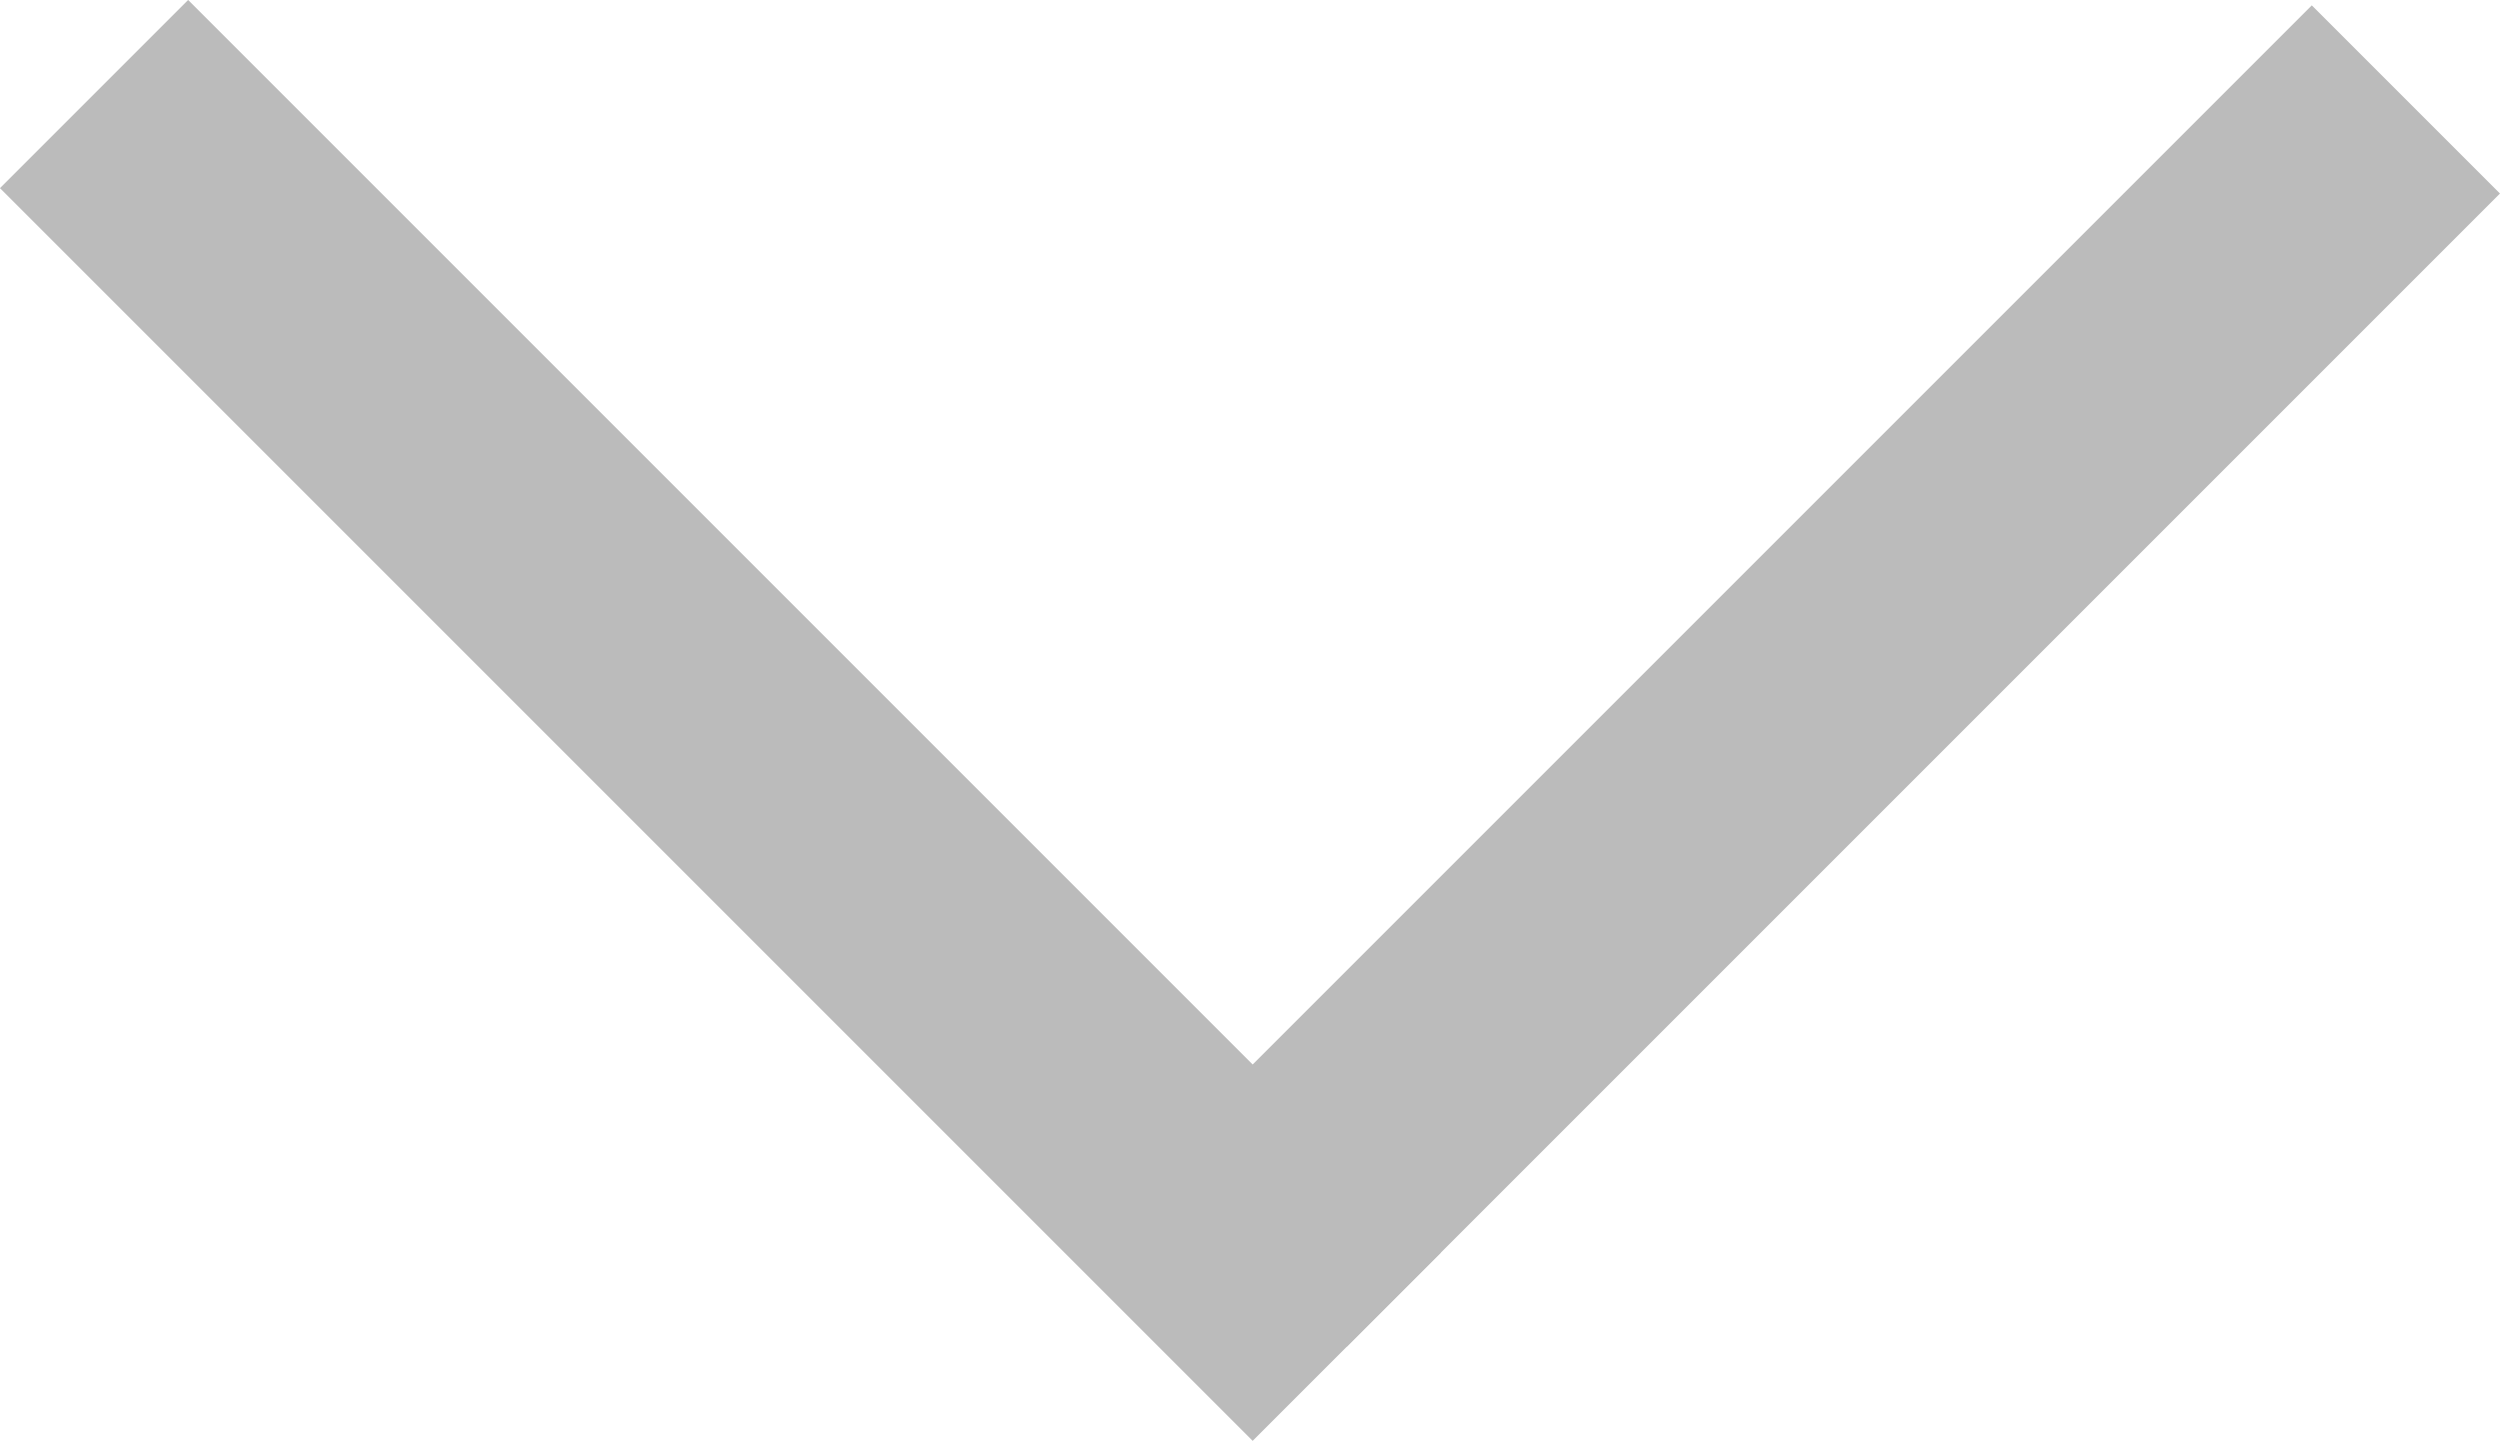 <svg xmlns="http://www.w3.org/2000/svg" width="28.182" height="16.243" viewBox="0 0 28.182 16.243">
  <g id="グループ化_91" data-name="グループ化 91" transform="translate(-778.379 -427.379)">
    <line id="線_43" data-name="線 43" x2="12" y2="12" transform="translate(780.5 429.5)" fill="none" stroke="#bbb" stroke-linecap="square" stroke-width="3"/>
    <path id="パス_31" data-name="パス 31" d="M0,13,13,0" transform="translate(792.5 428.5)" fill="none" stroke="#bbb" stroke-width="3"/>
  </g>
</svg>
